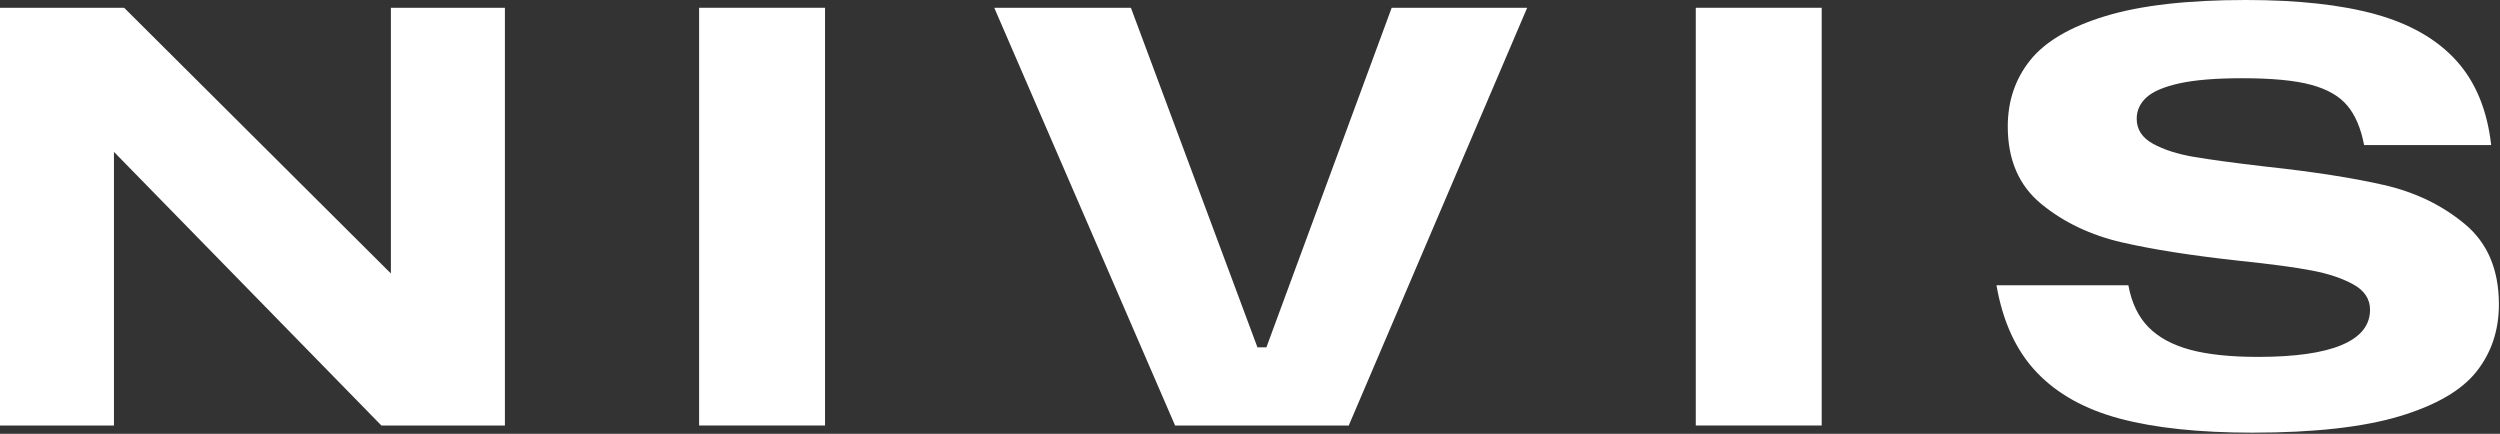 <svg width="1481" height="257" viewBox="0 0 1481 257" fill="none" xmlns="http://www.w3.org/2000/svg">
<rect x="0" y="0" width="1481" height="257" fill="#333333" stroke="none"/>
<path d="M0 4.604H73.533L257.732 188.072L231.564 190.886V4.604H299.104V252.066H225.936L44.186 66.113L67.503 63.299V252.066H0V4.604Z" fill="white"/>
<path d="M414.155 4.604H488.749V252.066H414.155V4.604Z" fill="white"/>
<path d="M588.999 4.604H669.951L744.91 205.76H750.209L824.437 4.604H904.695L799 252.066H696.119L588.999 4.604Z" fill="white"/>
<path d="M1004.58 4.604H1079.17V252.066H1004.58V4.604Z" fill="white"/>
<path d="M1255.88 248.011C1235.12 242.492 1218.71 233.355 1206.58 220.6C1194.44 207.882 1186.48 190.668 1182.71 168.995H1260.85C1262.75 179.375 1266.7 187.634 1272.69 193.738C1278.68 199.878 1286.94 204.336 1297.43 207.187C1307.92 210.001 1321.3 211.427 1337.56 211.427C1359.49 211.427 1376.05 209.088 1387.23 204.373C1398.41 199.658 1404.01 192.714 1404.01 183.504C1404.01 177.145 1400.72 172.138 1394.1 168.483C1387.49 164.829 1379.19 162.051 1369.18 160.187C1359.16 158.287 1345.09 156.423 1326.93 154.522C1298.64 151.452 1275.32 147.798 1256.94 143.558C1238.56 139.319 1222.69 131.79 1209.39 120.935C1196.09 110.081 1189.4 94.767 1189.4 74.959C1189.4 59.865 1193.82 46.781 1202.67 35.707C1211.51 24.633 1226.35 15.898 1247.22 9.539C1268.09 3.18 1295.82 0 1330.47 0C1361.35 0 1386.97 2.814 1407.37 8.479C1427.76 14.144 1443.66 23.281 1455.1 35.889C1466.54 48.498 1473.41 65.164 1475.78 85.923H1400.5C1398.6 76.019 1395.31 68.234 1390.59 62.606C1385.88 56.941 1378.68 52.811 1369.03 50.216C1359.38 47.621 1345.82 46.342 1328.39 46.342C1312.82 46.342 1300.47 47.329 1291.26 49.339C1282.08 51.349 1275.54 54.127 1271.63 57.635C1267.76 61.18 1265.78 65.42 1265.78 70.354C1265.78 76.713 1269.04 81.683 1275.5 85.192C1281.97 88.737 1290.12 91.332 1299.88 92.977C1309.68 94.621 1323.64 96.522 1341.77 98.641C1370.27 101.711 1393.77 105.366 1412.3 109.606C1430.79 113.845 1446.77 121.557 1460.22 132.777C1473.66 143.96 1480.35 159.822 1480.35 180.325C1480.35 195.638 1475.93 208.905 1467.09 220.088C1458.24 231.272 1443.04 240.116 1421.47 246.585C1399.91 253.054 1370.86 256.307 1334.35 256.307C1302.77 256.307 1276.6 253.529 1255.88 248.011Z" fill="white"/>
</svg>